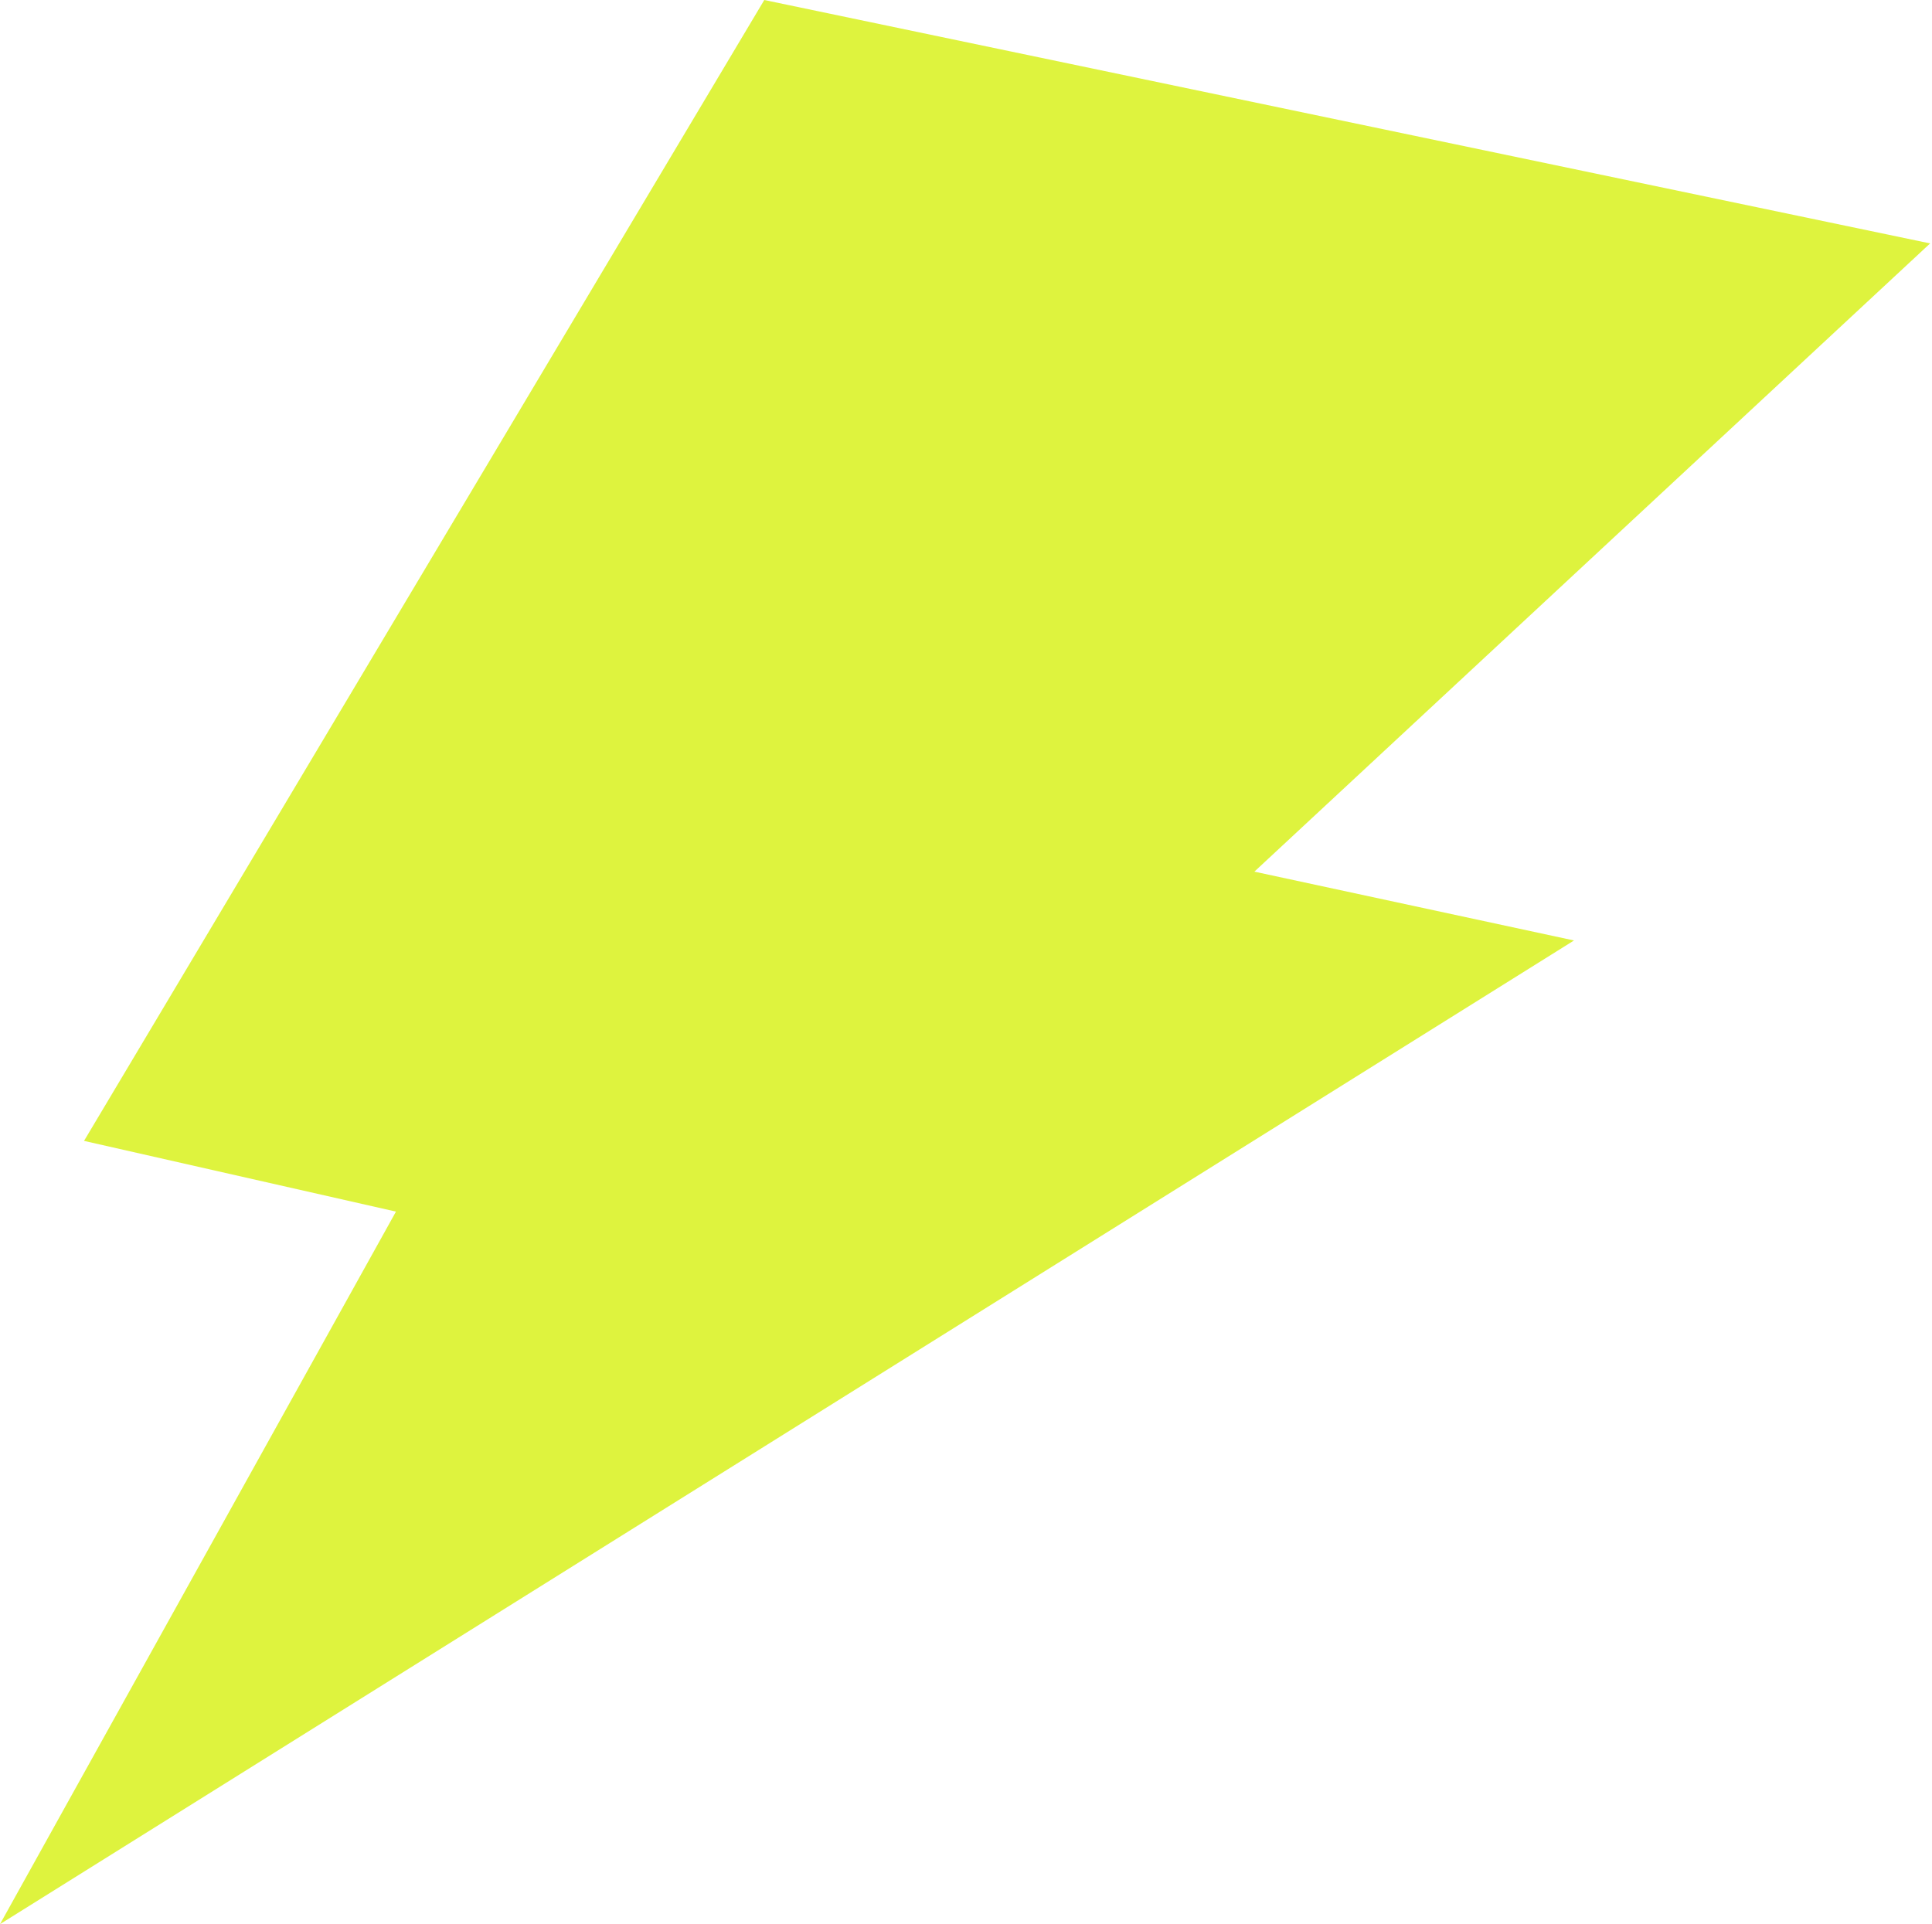 <?xml version="1.0" encoding="UTF-8"?> <svg xmlns="http://www.w3.org/2000/svg" width="509" height="507" viewBox="0 0 509 507" fill="none"> <path d="M201.355 7.18699e-05L22.137 300.619L104.319 319.252L-0 507L414.683 247.809L330.473 229.673L508.505 64.138L201.355 7.18699e-05Z" fill="#DEF33E"></path> </svg> 